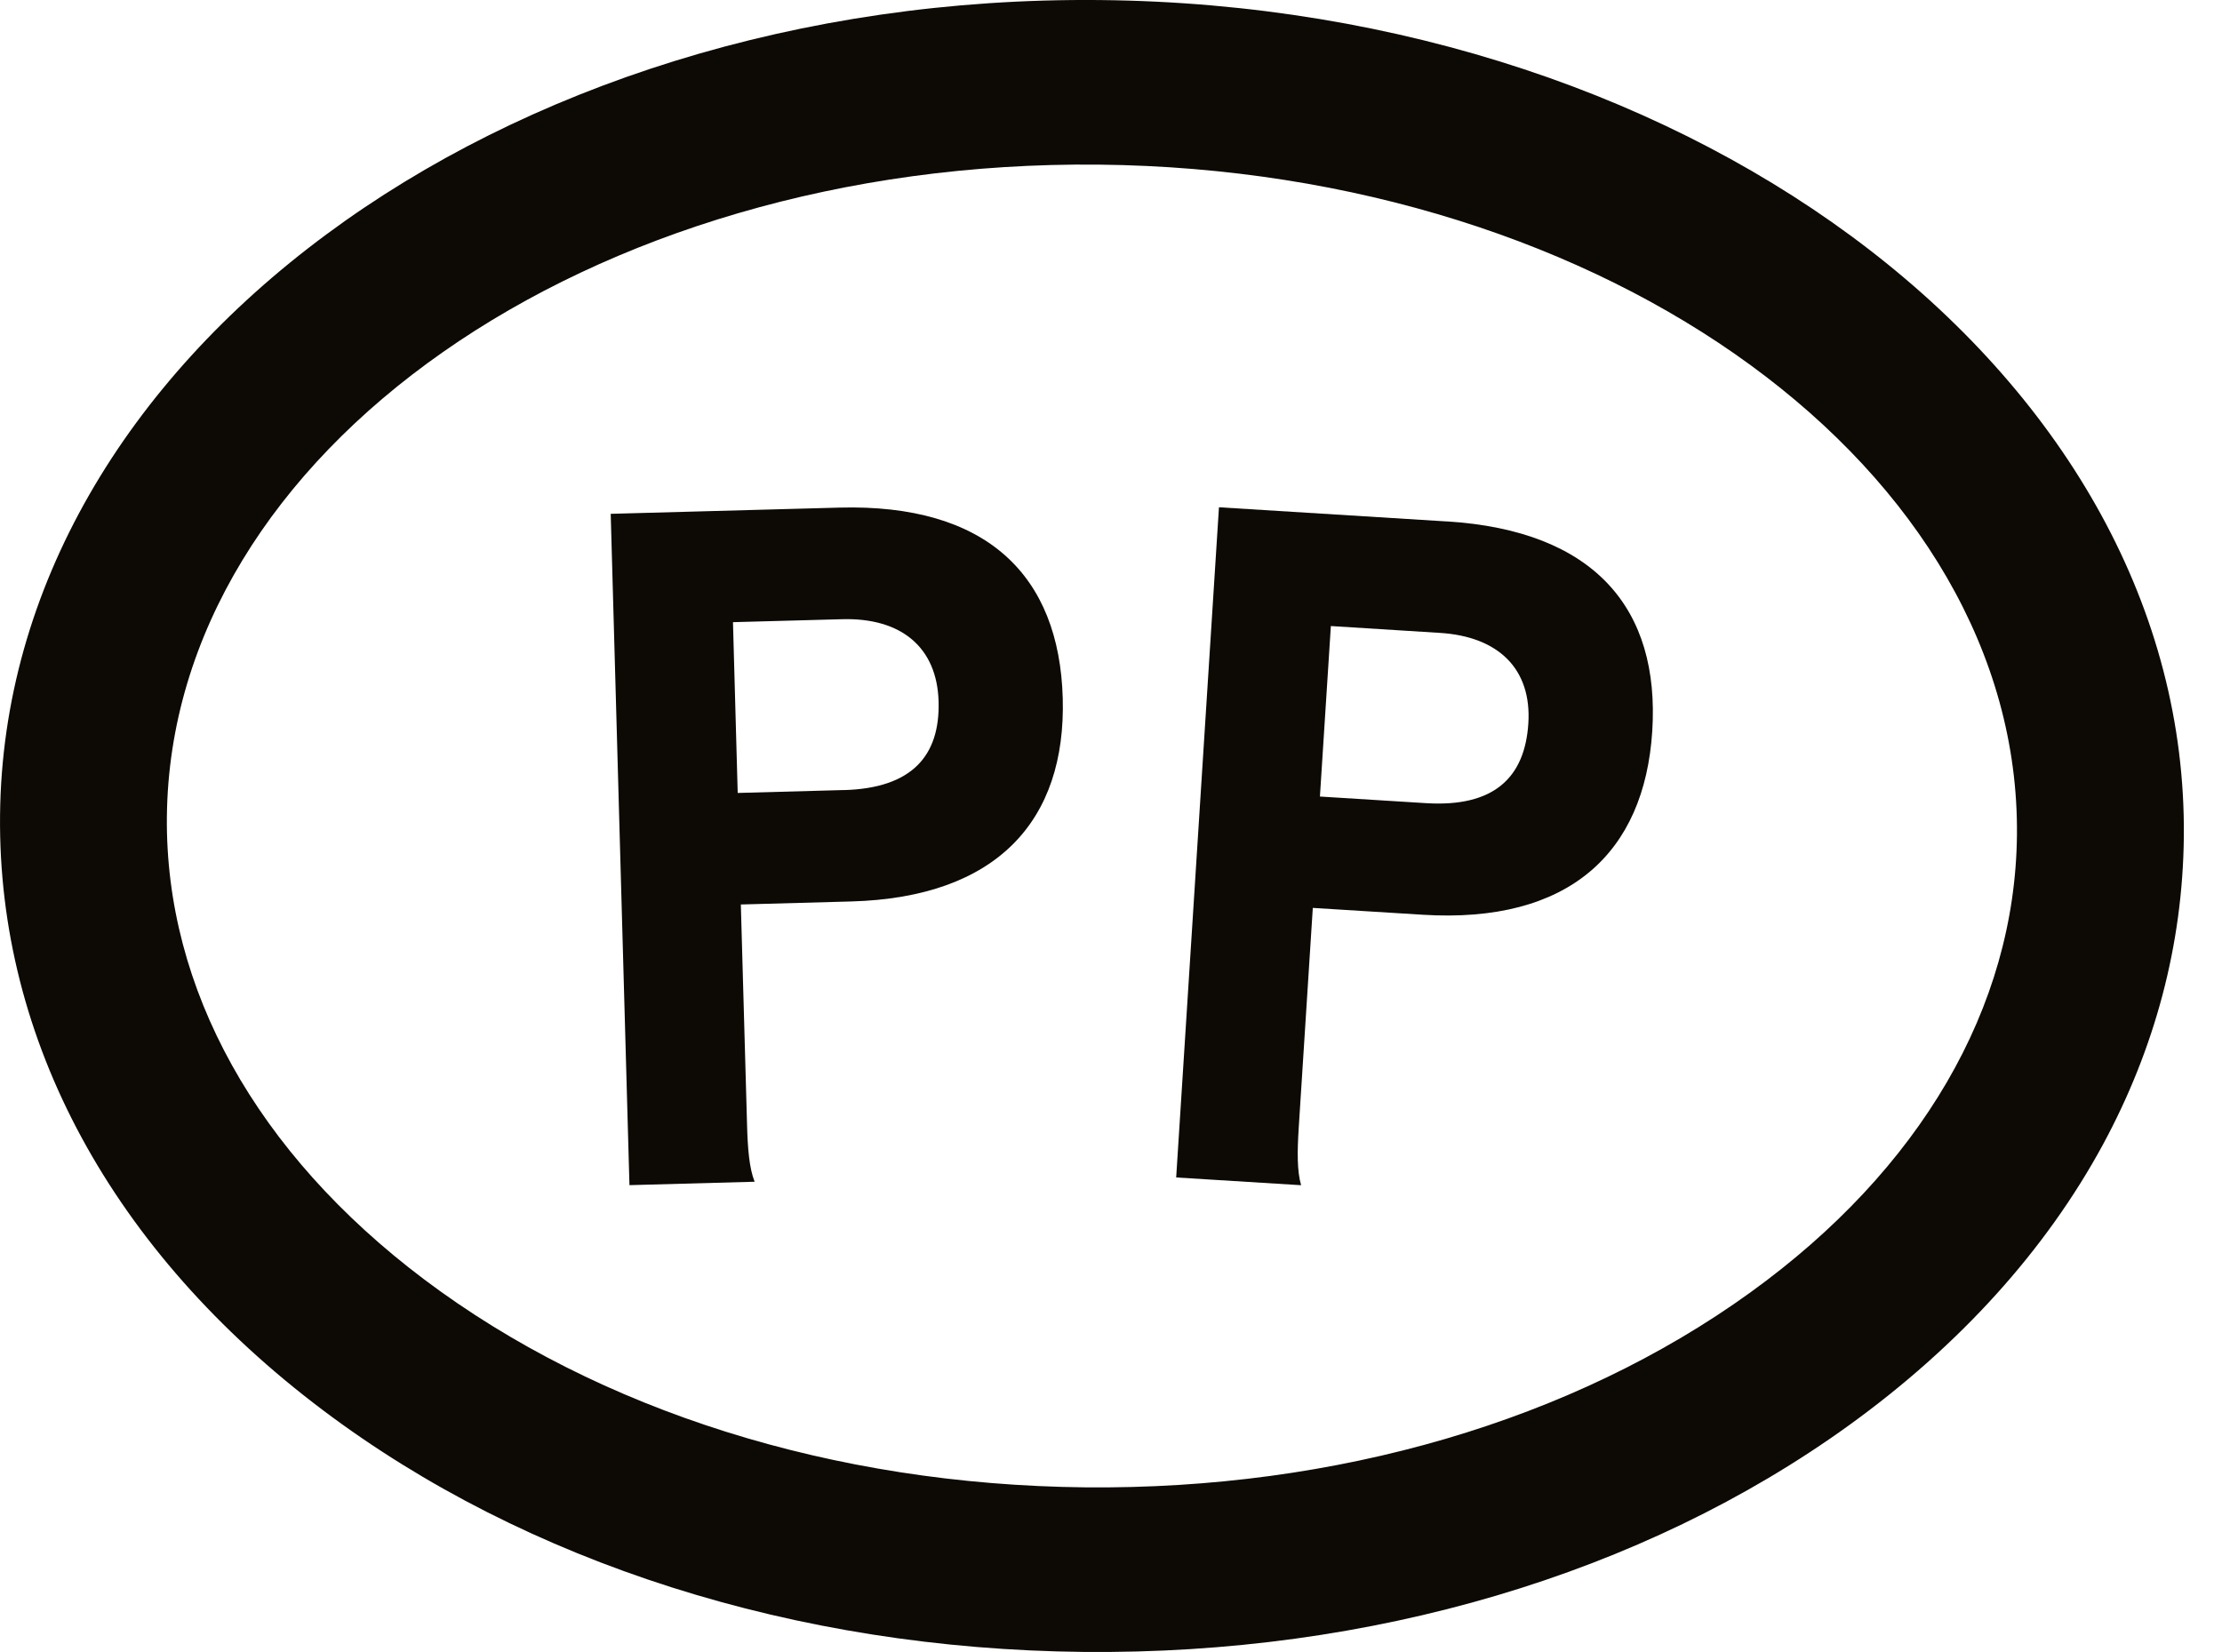 <svg xmlns="http://www.w3.org/2000/svg" fill="none" viewBox="0 0 39 29" height="29" width="39">
<path fill="#0D0A05" d="M14.811 13.869L12.948 13.92L12.865 10.922L14.78 10.87C15.817 10.841 16.447 11.362 16.474 12.315C16.5 13.268 16.006 13.837 14.811 13.87M14.725 8.911L10.719 9.02L11.048 20.805L13.245 20.745C13.15 20.505 13.123 20.159 13.112 19.743L13.003 15.878L14.936 15.825C17.502 15.755 18.713 14.404 18.653 12.255C18.592 10.106 17.326 8.839 14.725 8.911"></path>
<path fill="#0D0A05" d="M25.027 14.099L23.167 13.983L23.359 10.99L25.271 11.11C26.306 11.174 26.886 11.748 26.825 12.7C26.764 13.652 26.22 14.174 25.027 14.099M25.396 9.154L21.395 8.905L20.644 20.67L22.837 20.806C22.764 20.559 22.769 20.211 22.795 19.796L23.042 15.938L24.971 16.058C27.533 16.217 28.863 14.979 29 12.835C29.137 10.689 27.992 9.315 25.396 9.153"></path>
<path fill="#0D0A05" d="M30.721 22.689C27.607 24.938 23.46 26.153 19.046 26.11C14.633 26.065 10.512 24.769 7.444 22.459C4.502 20.243 2.899 17.359 2.929 14.338C2.995 7.938 10.332 2.801 19.284 2.89C28.236 2.979 35.465 8.26 35.401 14.661C35.37 17.682 33.708 20.533 30.721 22.689ZM19.314 0.001C8.746 -0.104 0.081 6.315 0.001 14.309C-0.04 18.262 1.972 21.972 5.666 24.754C9.233 27.441 13.975 28.949 19.017 28.999C24.059 29.049 28.83 27.636 32.452 25.021C34.407 23.609 35.911 21.935 36.908 20.097C37.822 18.409 38.311 16.583 38.33 14.691C38.412 6.696 29.881 0.107 19.314 0.001Z"></path>
</svg>
